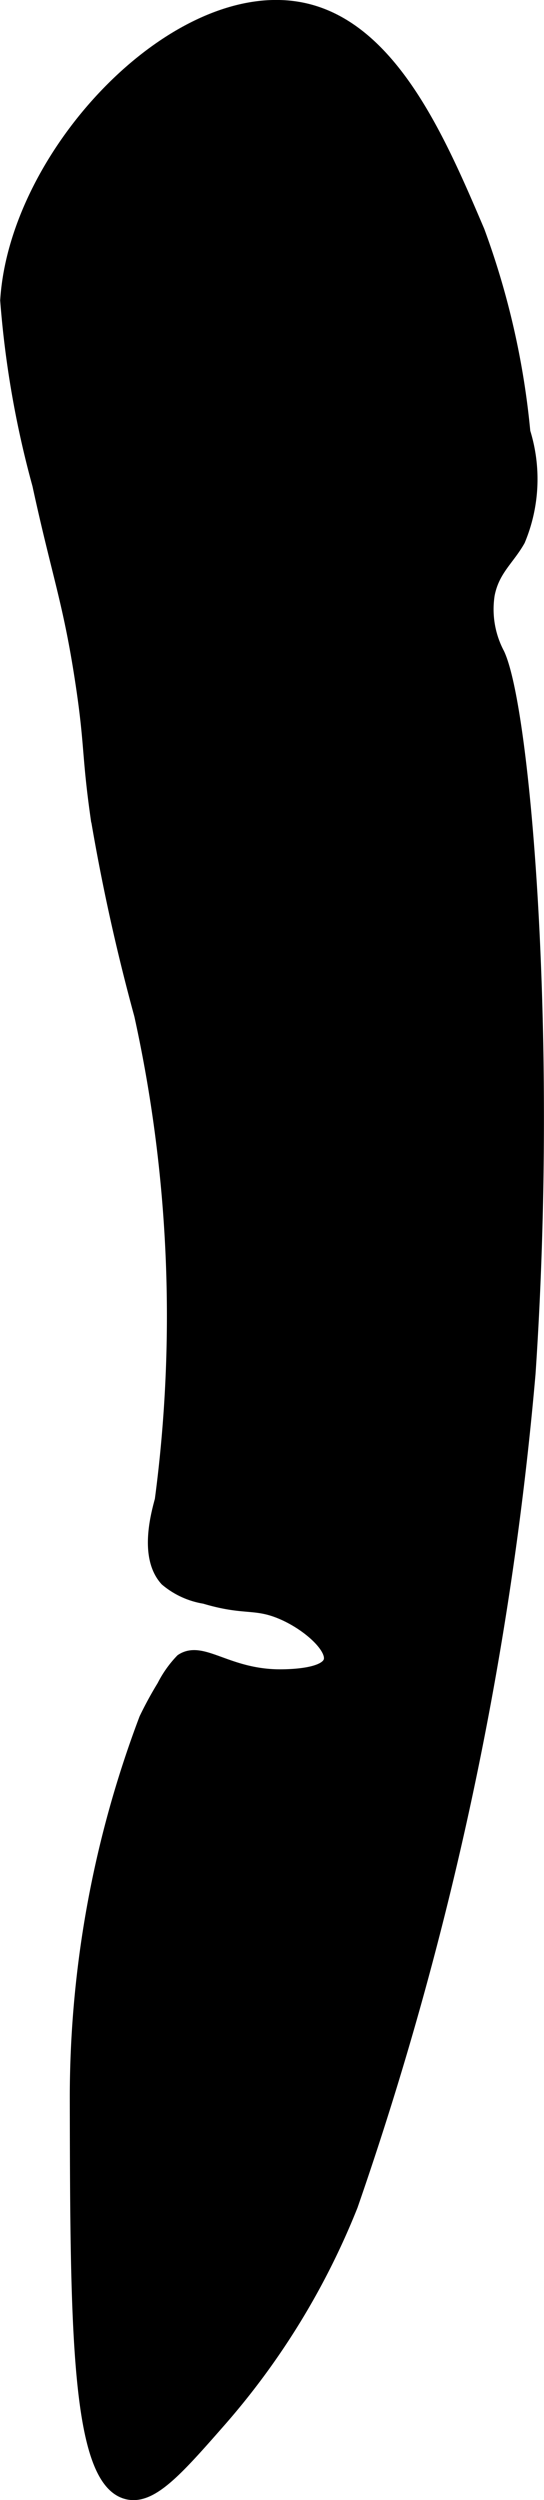<?xml version="1.0" encoding="UTF-8"?>
<svg xmlns="http://www.w3.org/2000/svg"
     version="1.1"
     width="2.328mm"
     height="10.684mm"
     viewBox="0 0 6.598 30.285">
   <defs>
      <style type="text/css">
      .a {
        stroke: #000;
        stroke-miterlimit: 10;
        stroke-width: 0.15px;
      }
    </style>
   </defs>
   <path class="a"
         d="M.077,3.639A11.813,11.813,0,0,0,.466,5.871C.702,6.958.837,7.281.983,8.232c.121.787.08.893.188,1.656A24.634,24.634,0,0,0,1.702,12.295a16.944,16.944,0,0,1,.25,5.875c-.041.156-.196.686.062.969a.961.961,0,0,0,.467.214c.471.141.599.057.899.174.339.132.67.43.619.595-.057.184-.58.175-.642.174-.615-.015-.908-.352-1.156-.187a1.304,1.304,0,0,0-.223.315,4.491,4.491,0,0,0-.216.396A12.97,12.97,0,0,0,.921,25.389c.005,2.79.008,4.67.625,4.813.287.067.59-.27,1.1-.851a9.027,9.027,0,0,0,1.62-2.634,41.768,41.768,0,0,0,2.155-10.078c.276-4.088-.064-8.056-.375-8.719a1.152,1.152,0,0,1-.12-.719c.059-.298.239-.424.37-.656a1.919,1.919,0,0,0,.062-1.312,9.638,9.638,0,0,0-.554-2.433C5.336,1.704,4.752.333,3.671.107,2.153-.209.189,1.845.077,3.639Z"/>
</svg>
